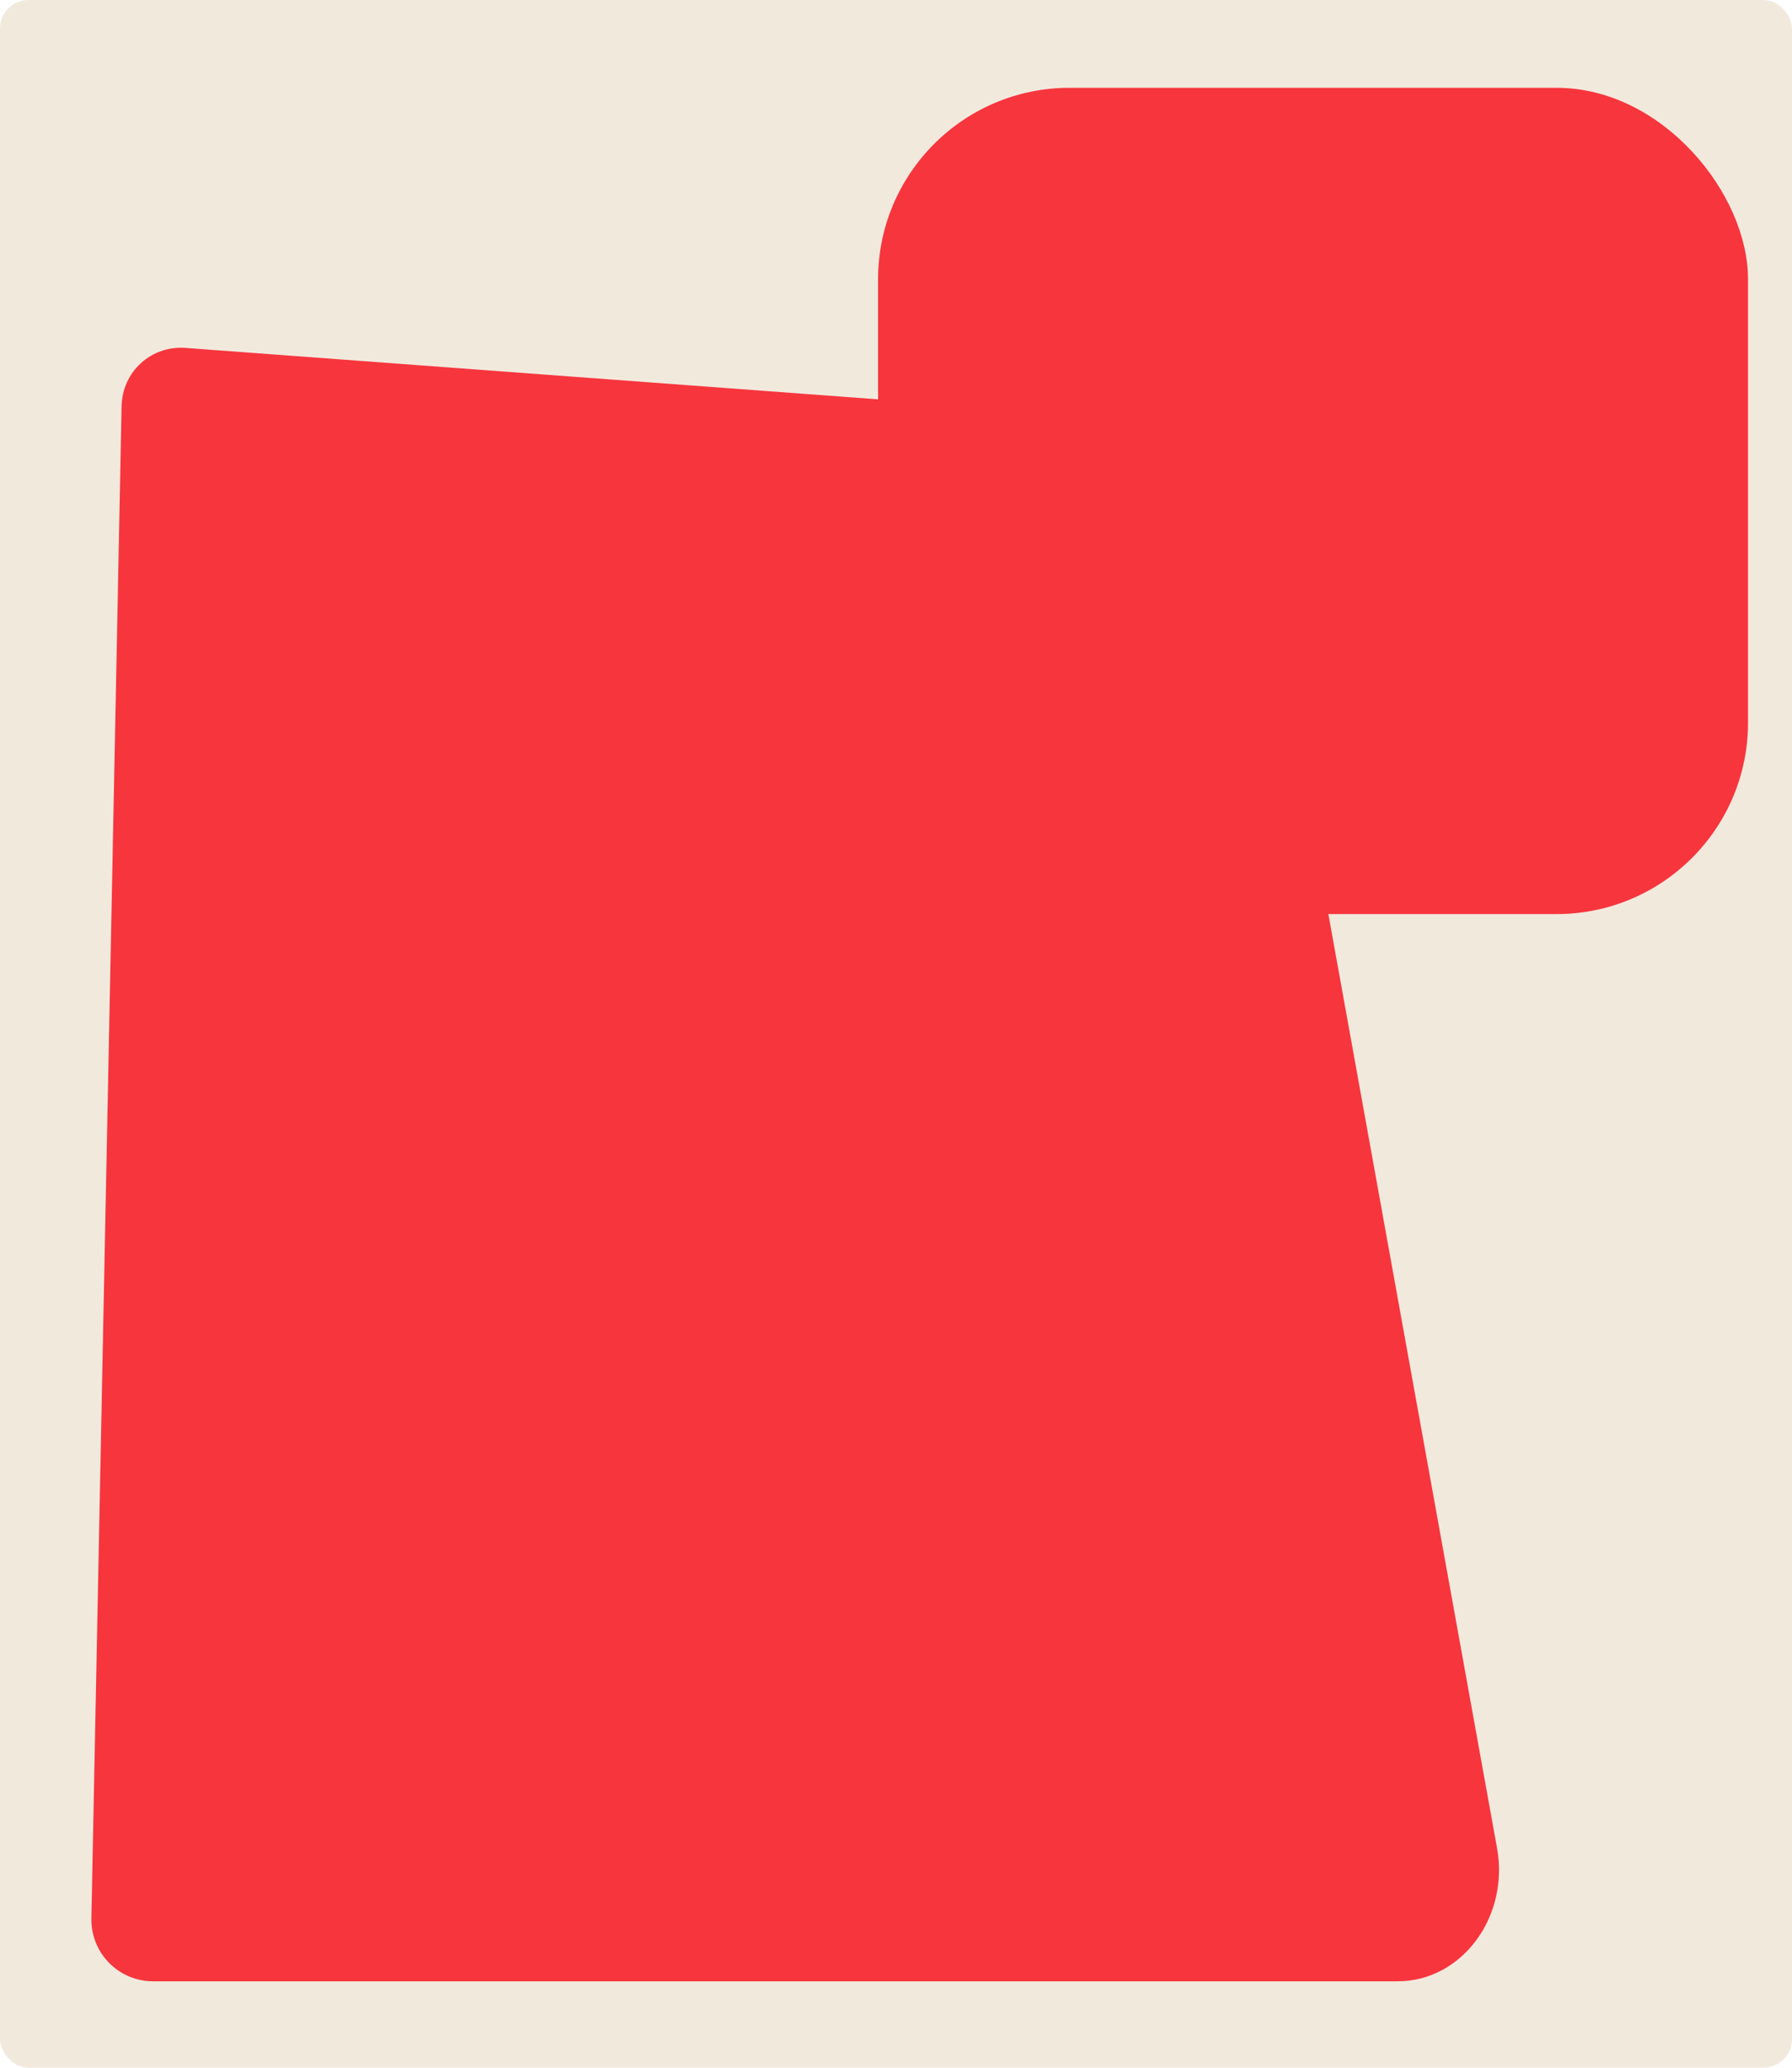 <?xml version="1.0" encoding="UTF-8"?> <svg xmlns="http://www.w3.org/2000/svg" id="Layer_2" data-name="Layer 2" viewBox="0 0 130 150"><defs><style> .cls-1 { fill: #f2e9dd; } .cls-2 { fill: #f7353d; } </style></defs><g id="_прямоугольники" data-name="прямоугольники"><rect class="cls-1" width="130" height="150" rx="2.07" ry="2.07"></rect></g><g id="_формы" data-name="формы"><path class="cls-2" d="m13.47,25.24c-2.51-.19-4.6,1.72-4.65,4.24l-2.19,109.68c-.05,2.52,1.97,4.57,4.48,4.57h90.29c4.63,0,8.11-4.66,7.2-9.67l-16.6-91.92c-.27-6.33-3.64-11.34-7.84-11.65L13.47,25.24Z"></path><rect class="cls-2" x="63.7" y="6.37" width="63.11" height="59.94" rx="13.89" ry="13.89"></rect></g></svg> 